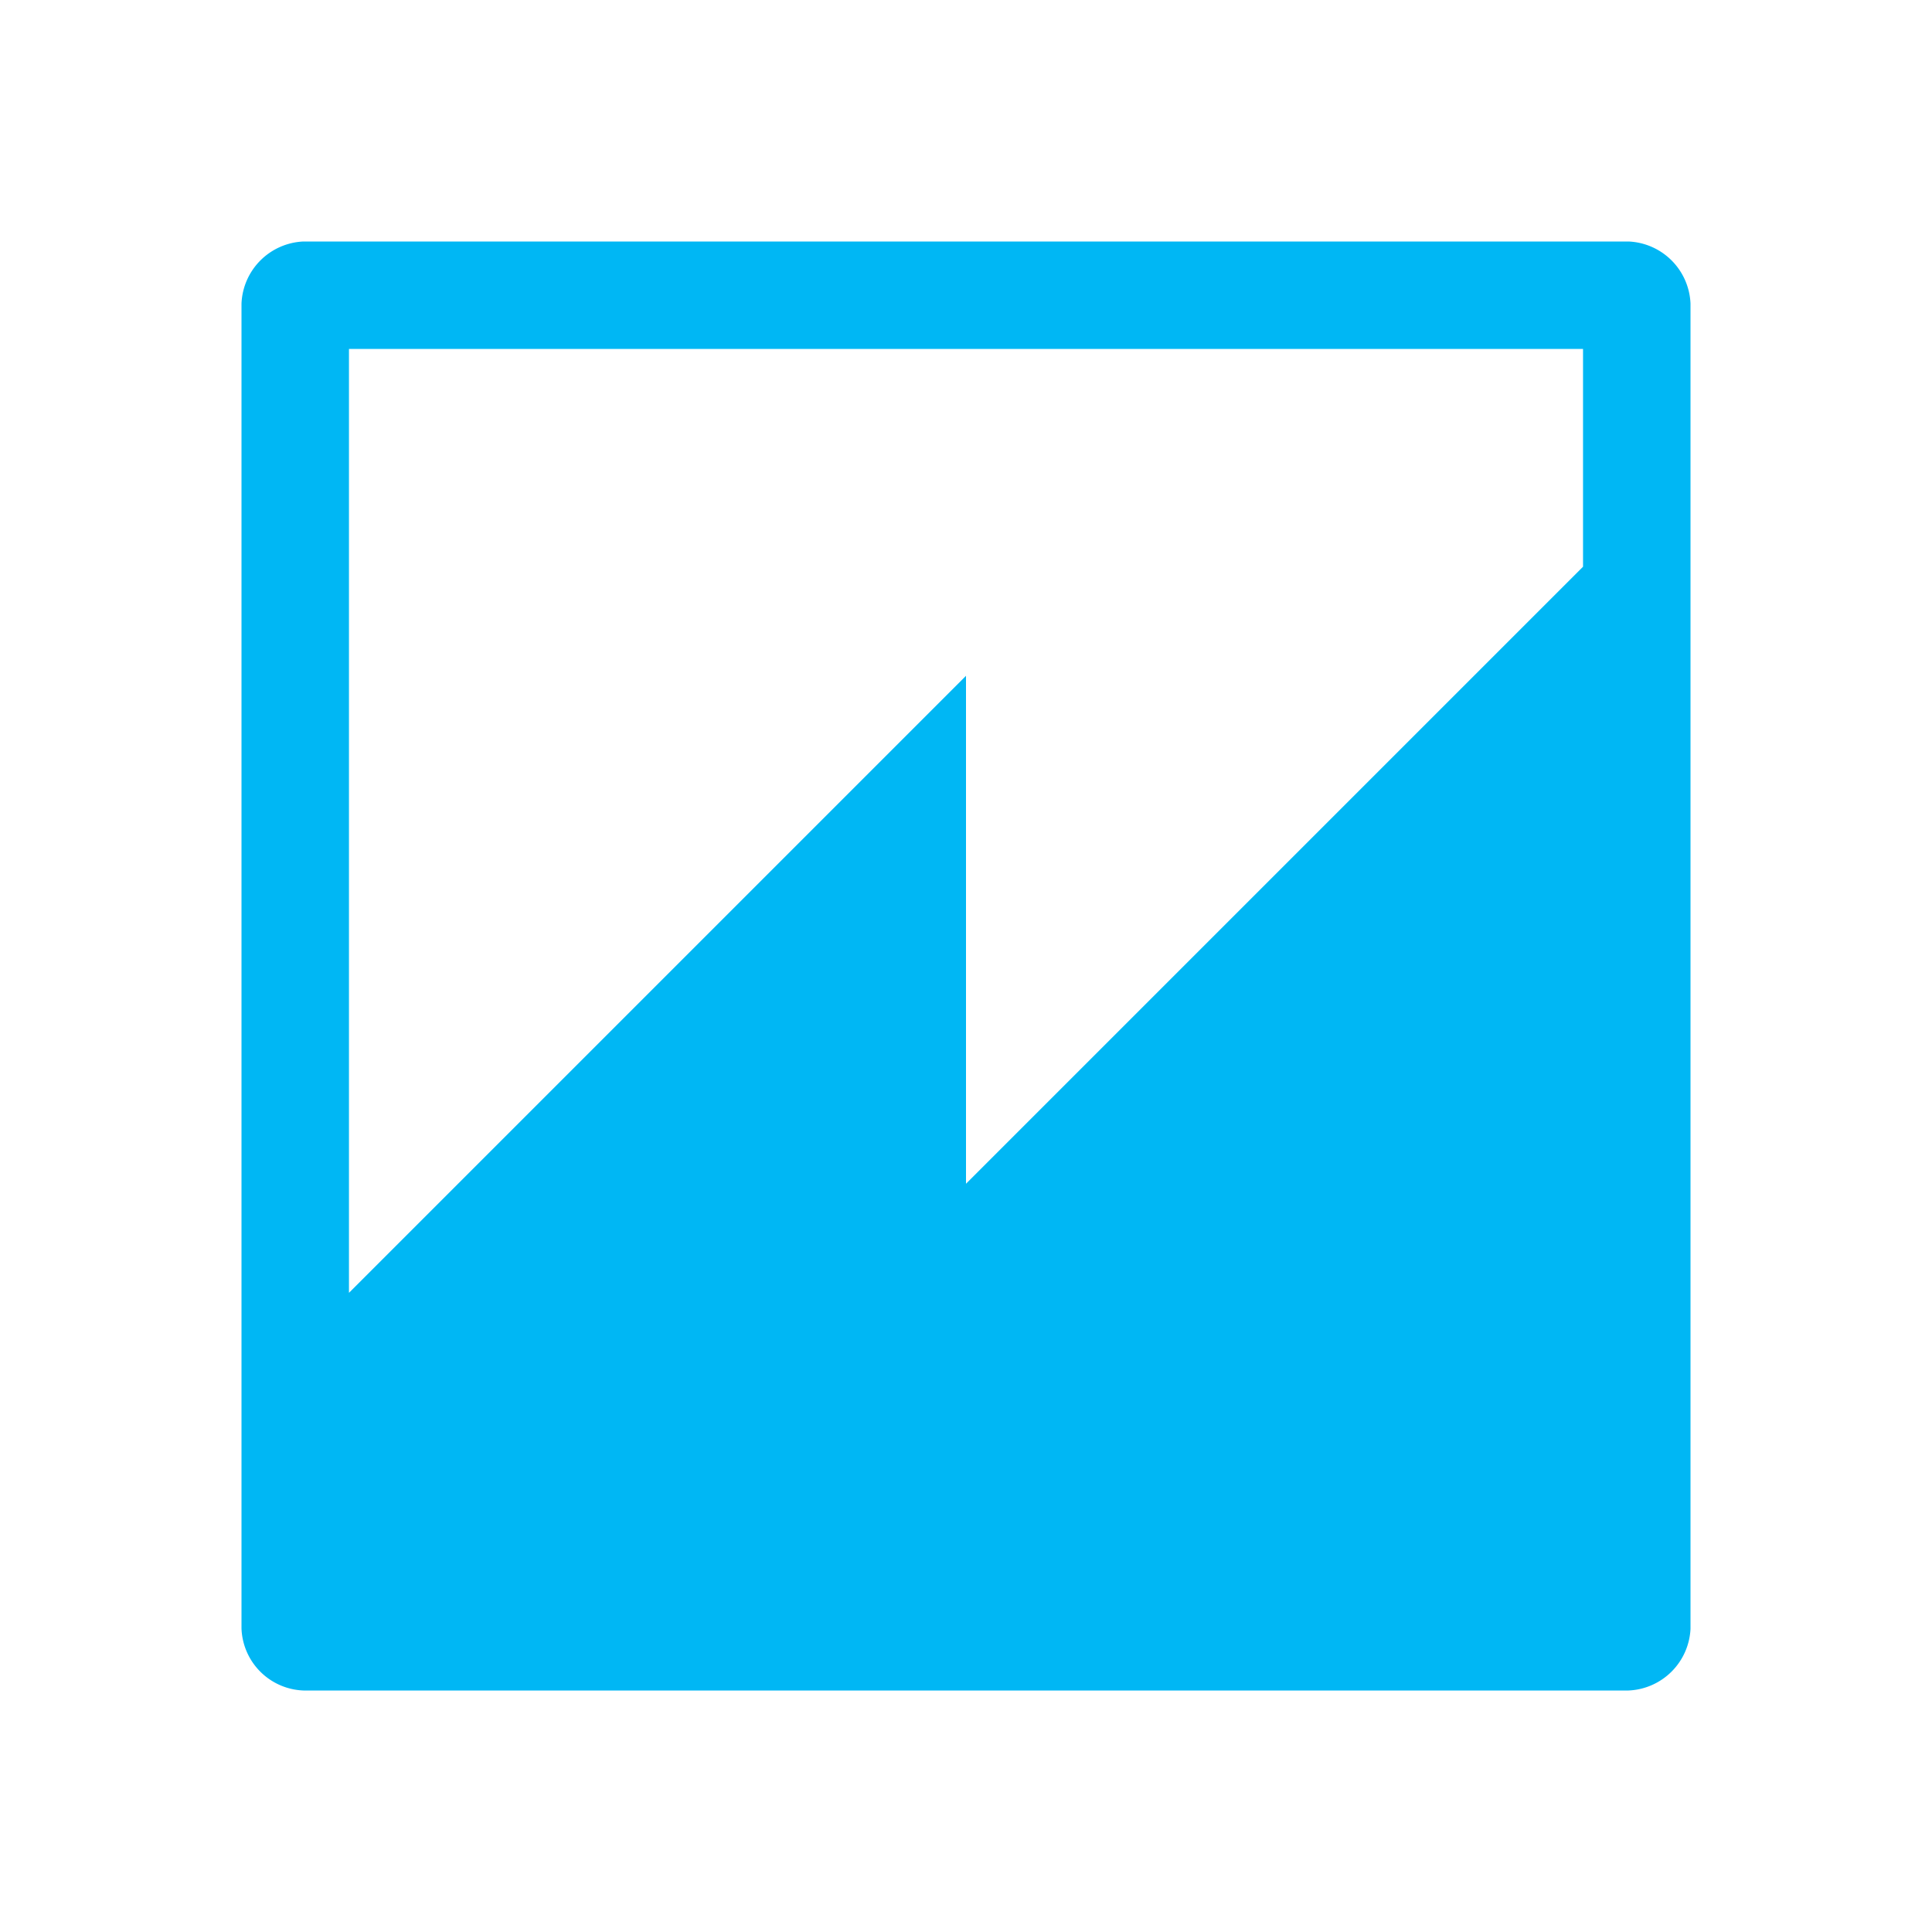 <svg xmlns="http://www.w3.org/2000/svg" viewBox="0 0 48 48"><g id="CURRENT"><path d="M39.33,14.08,24,29.41V16.79L8.67,32.12V8.67H39.33ZM7.54,6A1.61,1.61,0,0,0,6,7.54V40.46A1.6,1.6,0,0,0,7.54,42H40.46A1.61,1.61,0,0,0,42,40.47V7.54A1.61,1.61,0,0,0,40.46,6Z" style="fill:#00b7f4;fill-rule:evenodd"/></g></svg>